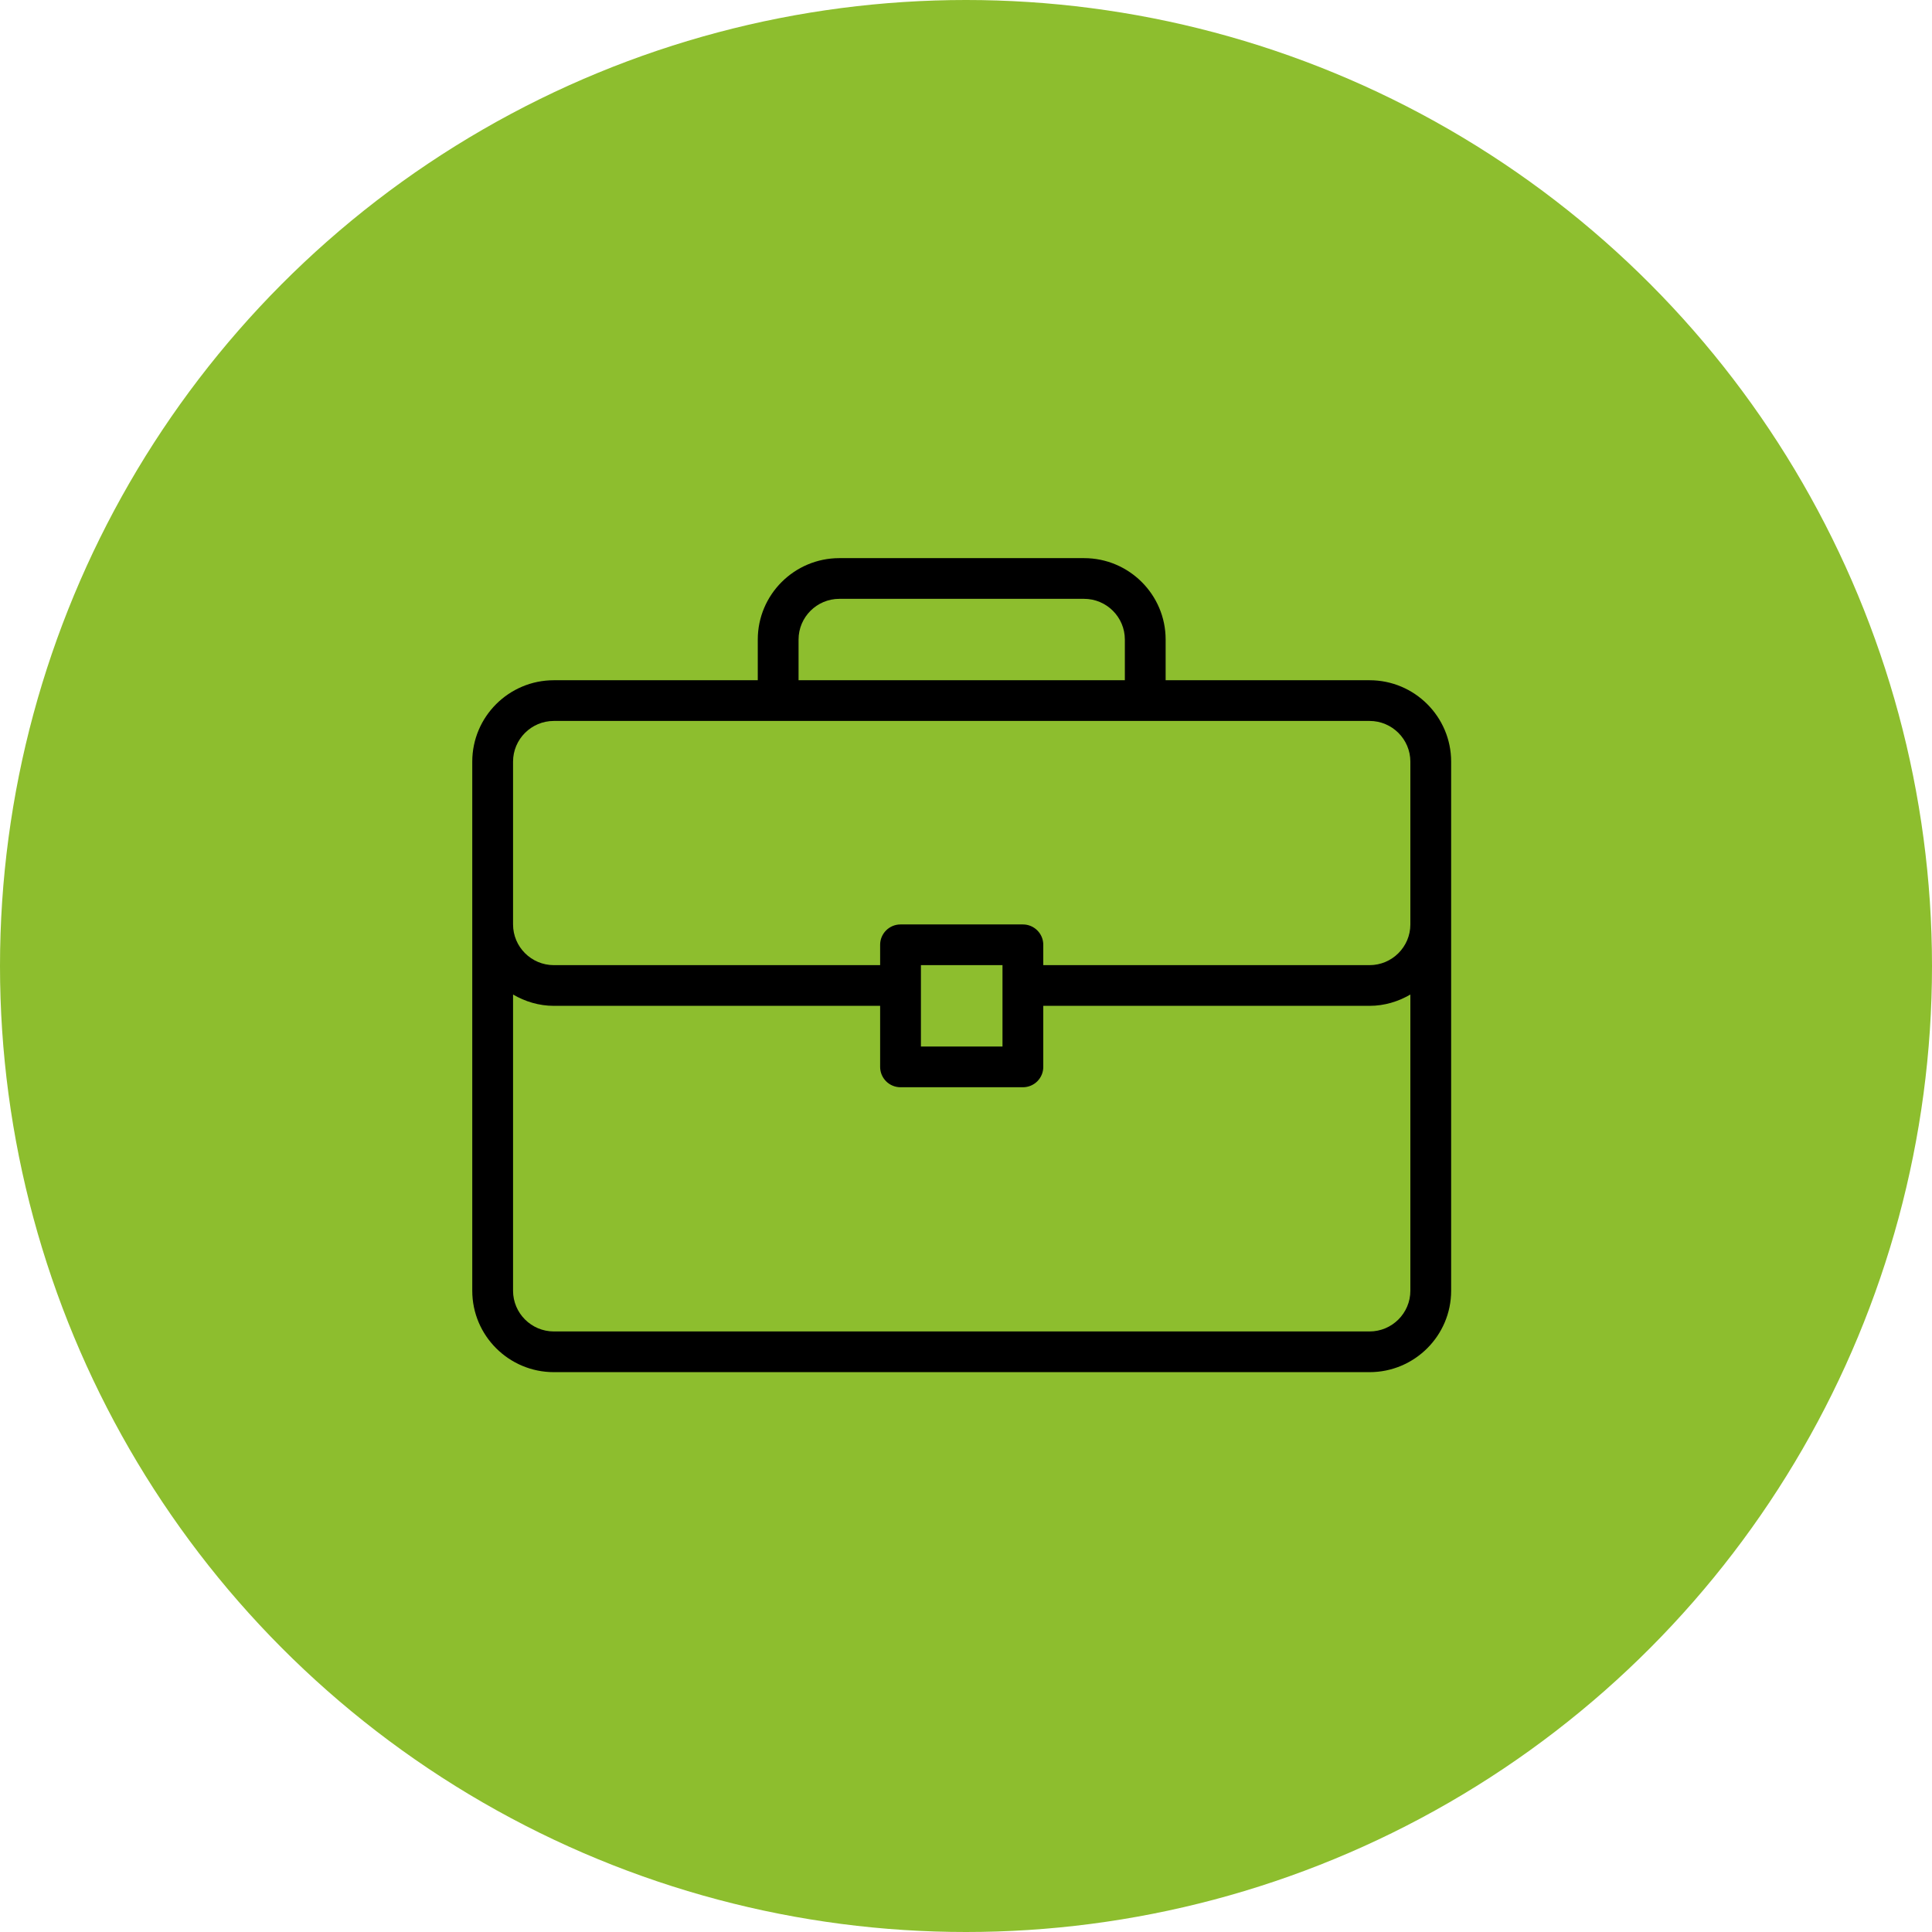 <?xml version="1.0" encoding="UTF-8"?> <svg xmlns="http://www.w3.org/2000/svg" width="90" height="90" viewBox="0 0 90 90" fill="none"><circle cx="45" cy="45" r="45" fill="#8DBE2E"></circle><path d="M63.8 31.688H54.3V29.792C54.3 27.701 52.596 26 50.5 26H39.1C37.004 26 35.3 27.701 35.3 29.792V31.688H25.8C23.704 31.688 22 33.389 22 35.48V60.128C22 62.219 23.704 63.92 25.8 63.92H63.8C65.896 63.92 67.6 62.219 67.6 60.128V35.48C67.6 33.389 65.896 31.688 63.8 31.688ZM37.2 29.792C37.2 28.747 38.053 27.896 39.1 27.896H50.5C51.547 27.896 52.4 28.747 52.4 29.792V31.688H37.2V29.792ZM65.7 60.128C65.7 61.173 64.847 62.024 63.8 62.024H25.8C24.753 62.024 23.9 61.173 23.9 60.128V46.329C24.461 46.655 25.105 46.856 25.8 46.856H41V49.7C41 49.825 41.025 49.948 41.072 50.063C41.12 50.178 41.19 50.283 41.278 50.371C41.366 50.459 41.471 50.529 41.586 50.576C41.702 50.624 41.825 50.648 41.95 50.648H47.65C47.775 50.648 47.898 50.624 48.014 50.576C48.129 50.529 48.234 50.459 48.322 50.371C48.41 50.283 48.48 50.178 48.528 50.063C48.576 49.948 48.6 49.825 48.6 49.7V46.856H63.8C64.495 46.856 65.139 46.655 65.7 46.329V60.128H65.7ZM42.9 48.752V44.96H46.7V48.752H42.9ZM65.7 43.064C65.7 44.109 64.847 44.96 63.8 44.96H48.6V44.012C48.6 43.888 48.576 43.764 48.528 43.649C48.48 43.534 48.41 43.43 48.322 43.342C48.234 43.254 48.129 43.184 48.014 43.136C47.898 43.088 47.775 43.064 47.65 43.064H41.95C41.825 43.064 41.702 43.088 41.586 43.136C41.471 43.184 41.366 43.254 41.278 43.342C41.19 43.43 41.12 43.534 41.072 43.649C41.024 43.764 41 43.888 41 44.012V44.96H25.8C24.753 44.96 23.9 44.109 23.9 43.064V35.48C23.9 34.435 24.753 33.584 25.8 33.584H63.8C64.847 33.584 65.7 34.435 65.7 35.48V43.064Z" fill="black"></path></svg> 